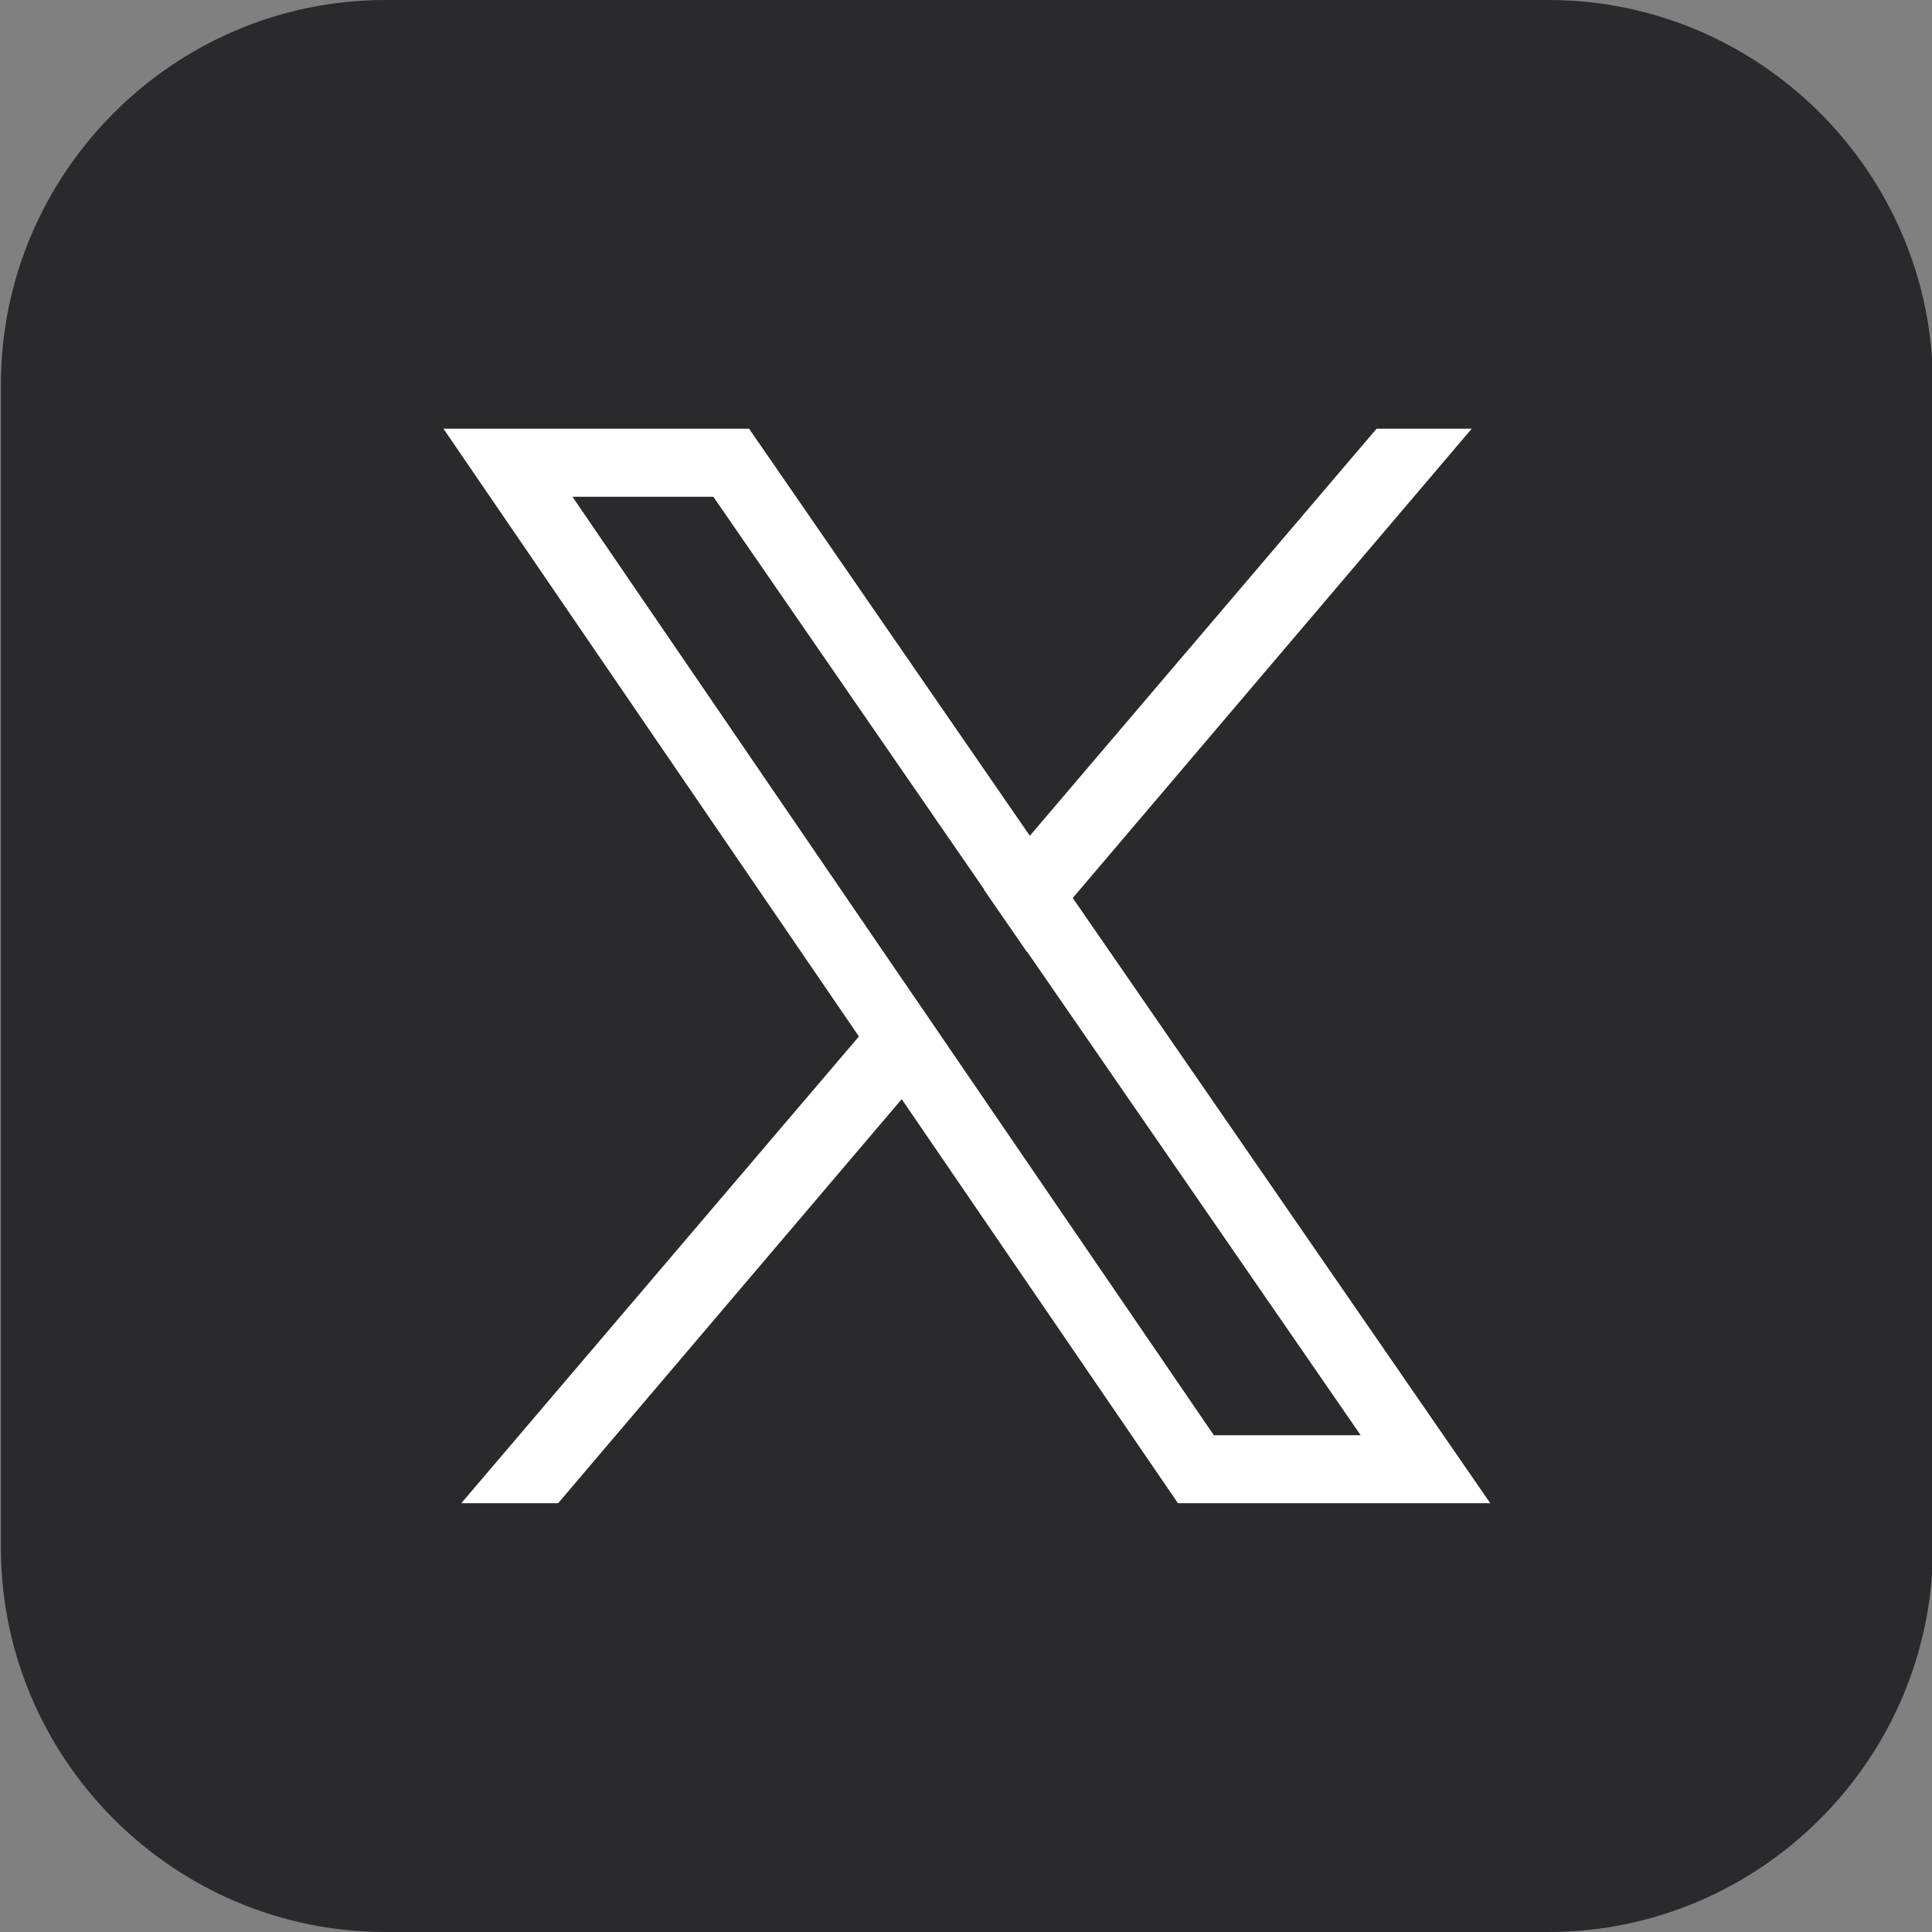 <svg width="17" height="17" viewBox="0 0 17 17" fill="none" xmlns="http://www.w3.org/2000/svg">
<rect x="0" y="0" width="17" height="17" fill="#808080" stroke="none"/>
<path fill-rule="evenodd" clip-rule="evenodd" d="M3.39 0H13.626C15.486 0 17.008 1.522 17.008 3.382V13.618C17.008 15.478 15.486 17 13.626 17H3.39C1.53 17 0.008 15.478 0.008 13.618V3.382C0.008 1.522 1.53 0 3.39 0Z" fill="#2A2A2C"/>
<path d="M9.441 7.904L9.063 7.356L6.591 3.772H3.902L7.559 9.122L7.936 9.674L10.365 13.227H13.113L9.441 7.904ZM8.338 9.201L7.961 8.65L5.037 4.371H6.277L8.661 7.828L9.039 8.376L11.973 12.629H10.681L8.338 9.201Z" fill="white"/>
<path d="M7.958 8.649L8.335 9.2L7.933 9.673L4.911 13.227H4.059L7.556 9.122L7.958 8.649Z" fill="white"/>
<path d="M12.95 3.772L9.438 7.903L9.036 8.376L8.658 7.828L9.06 7.356L12.113 3.772H12.95Z" fill="white"/>
</svg>
